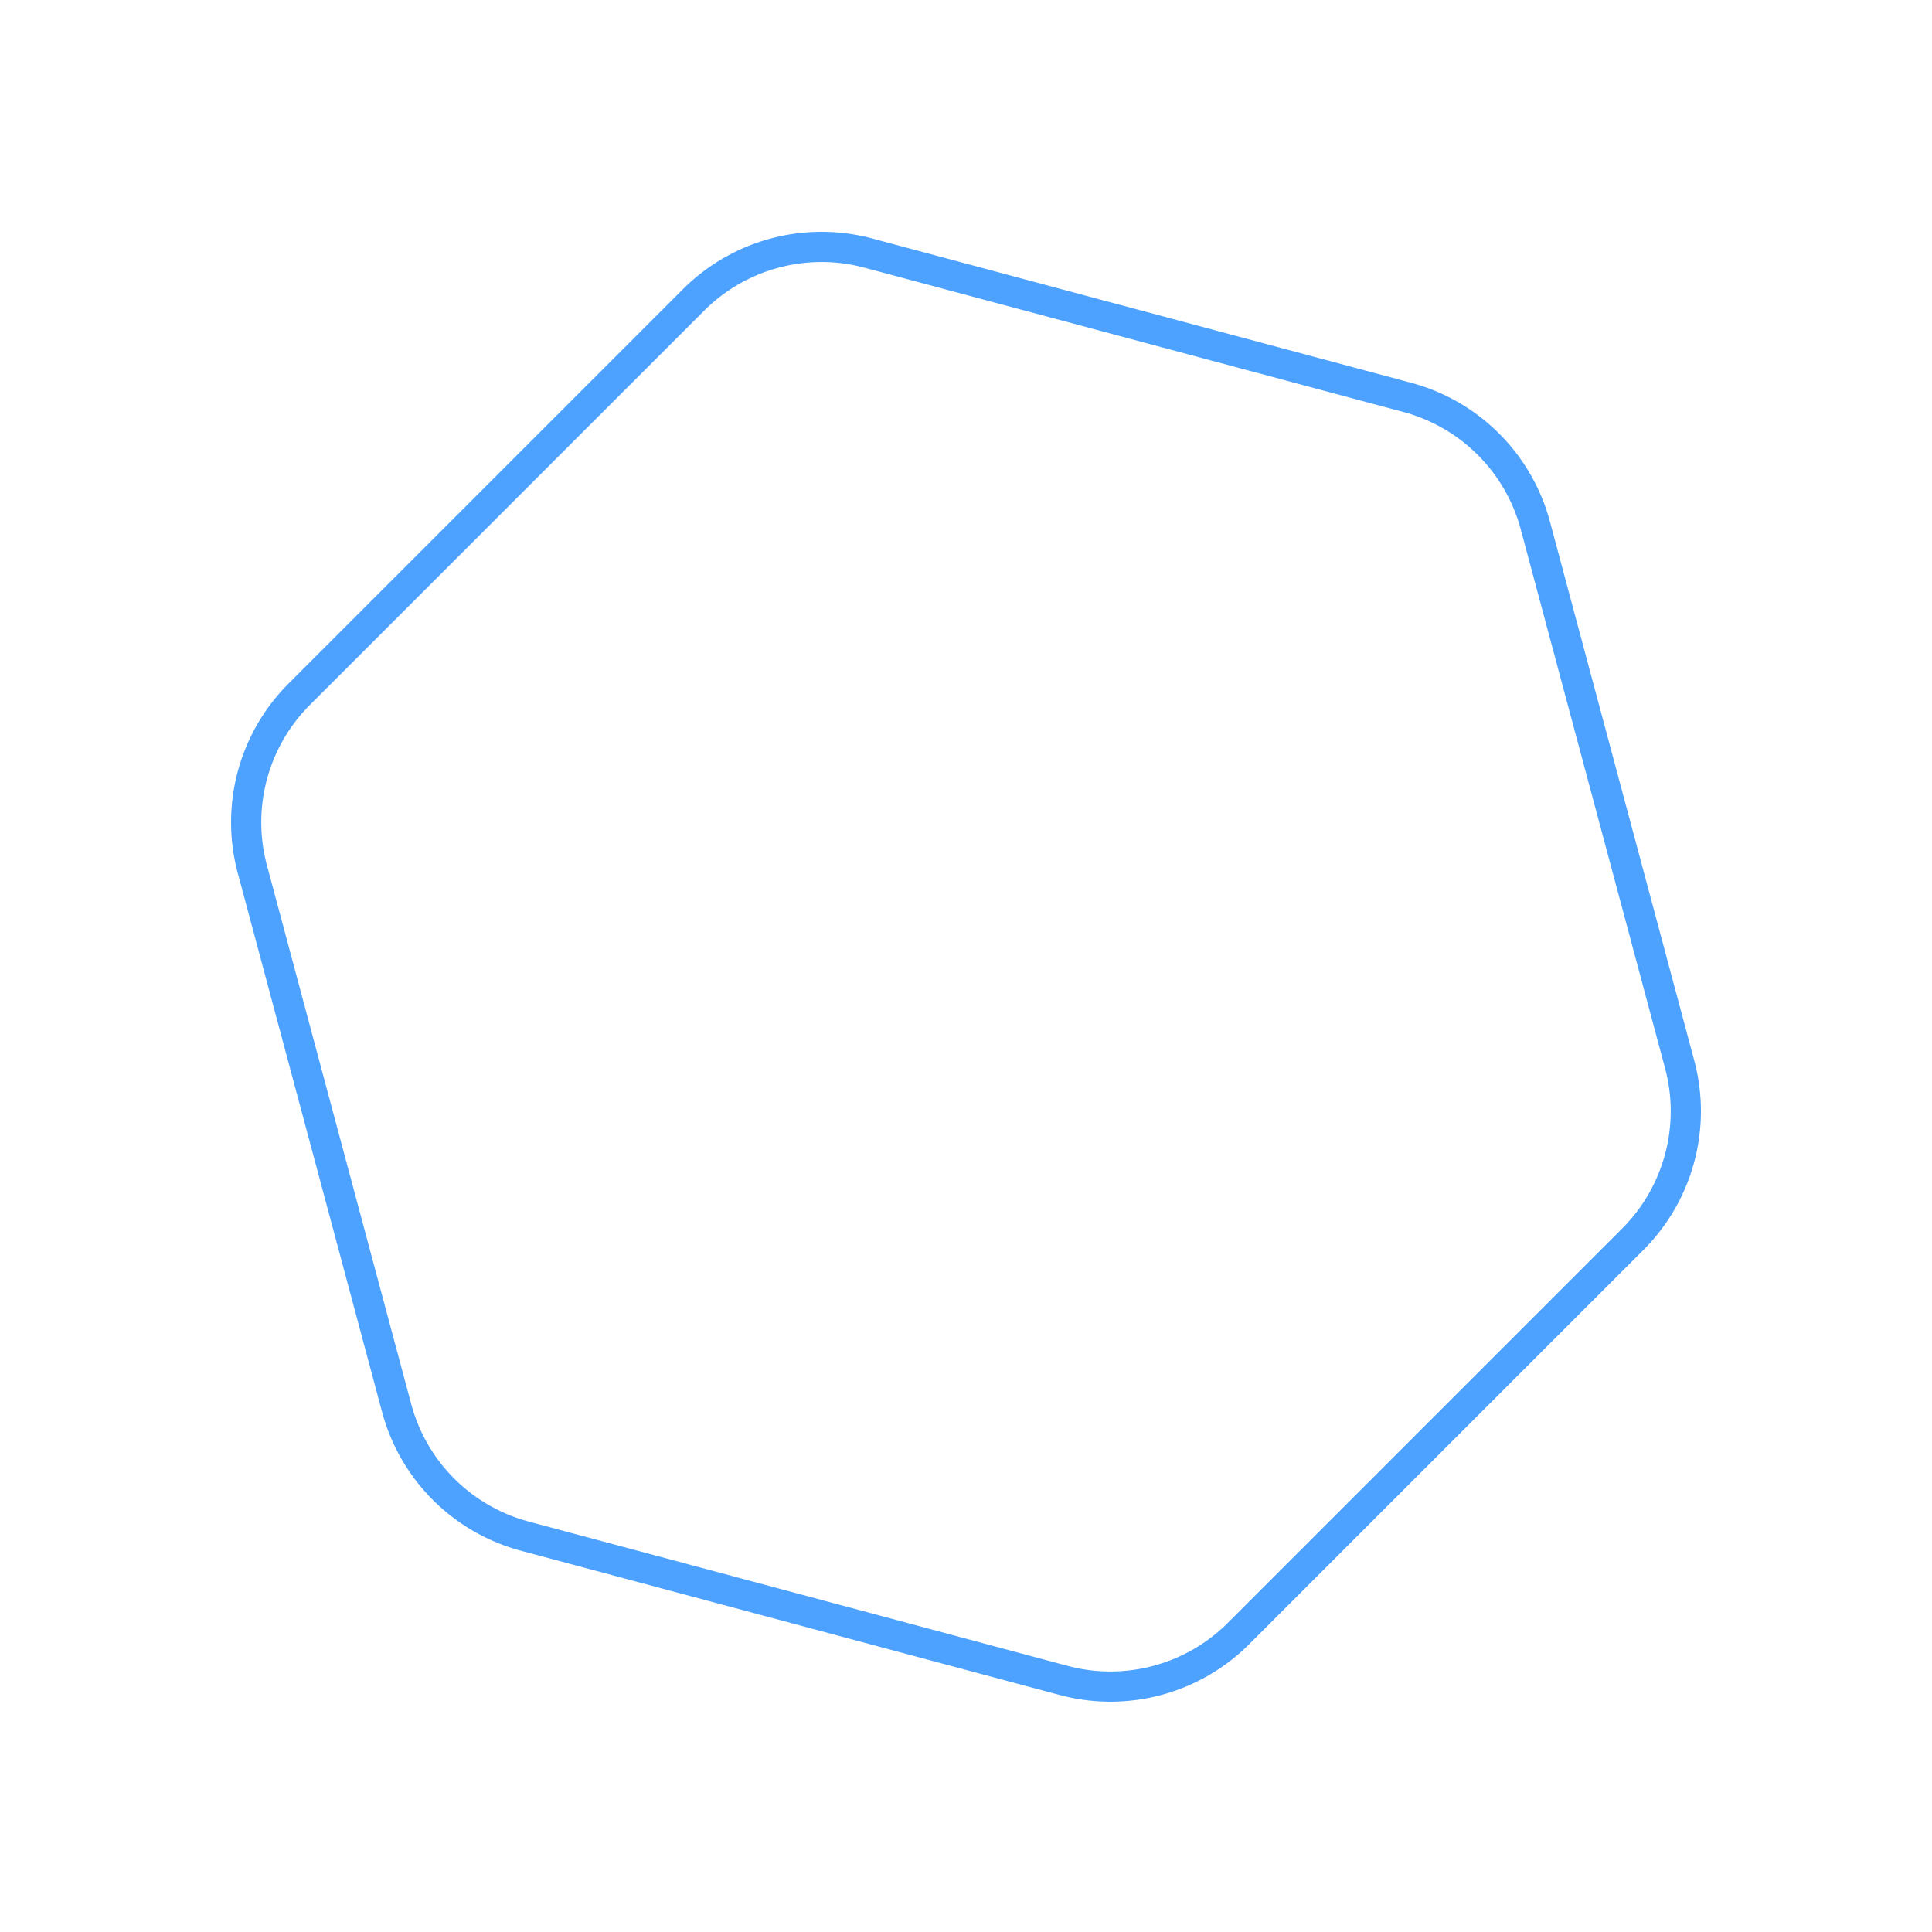 <?xml version="1.0" encoding="UTF-8"?> <svg xmlns="http://www.w3.org/2000/svg" id="Слой_1" data-name="Слой 1" viewBox="0 0 128 128"> <defs> <style>.cls-1{fill:none;stroke:#4da1ff;stroke-miterlimit:10;stroke-width:2px;}</style> </defs> <path class="cls-1" d="M46,19.82,19.82,46a12,12,0,0,0-3.1,11.59l9.56,35.7a12,12,0,0,0,8.48,8.48l35.7,9.56a12,12,0,0,0,11.59-3.1l26.13-26.13a12,12,0,0,0,3.1-11.59l-9.56-35.7a12,12,0,0,0-8.48-8.48l-35.7-9.56A12,12,0,0,0,46,19.82Z"></path> </svg> 